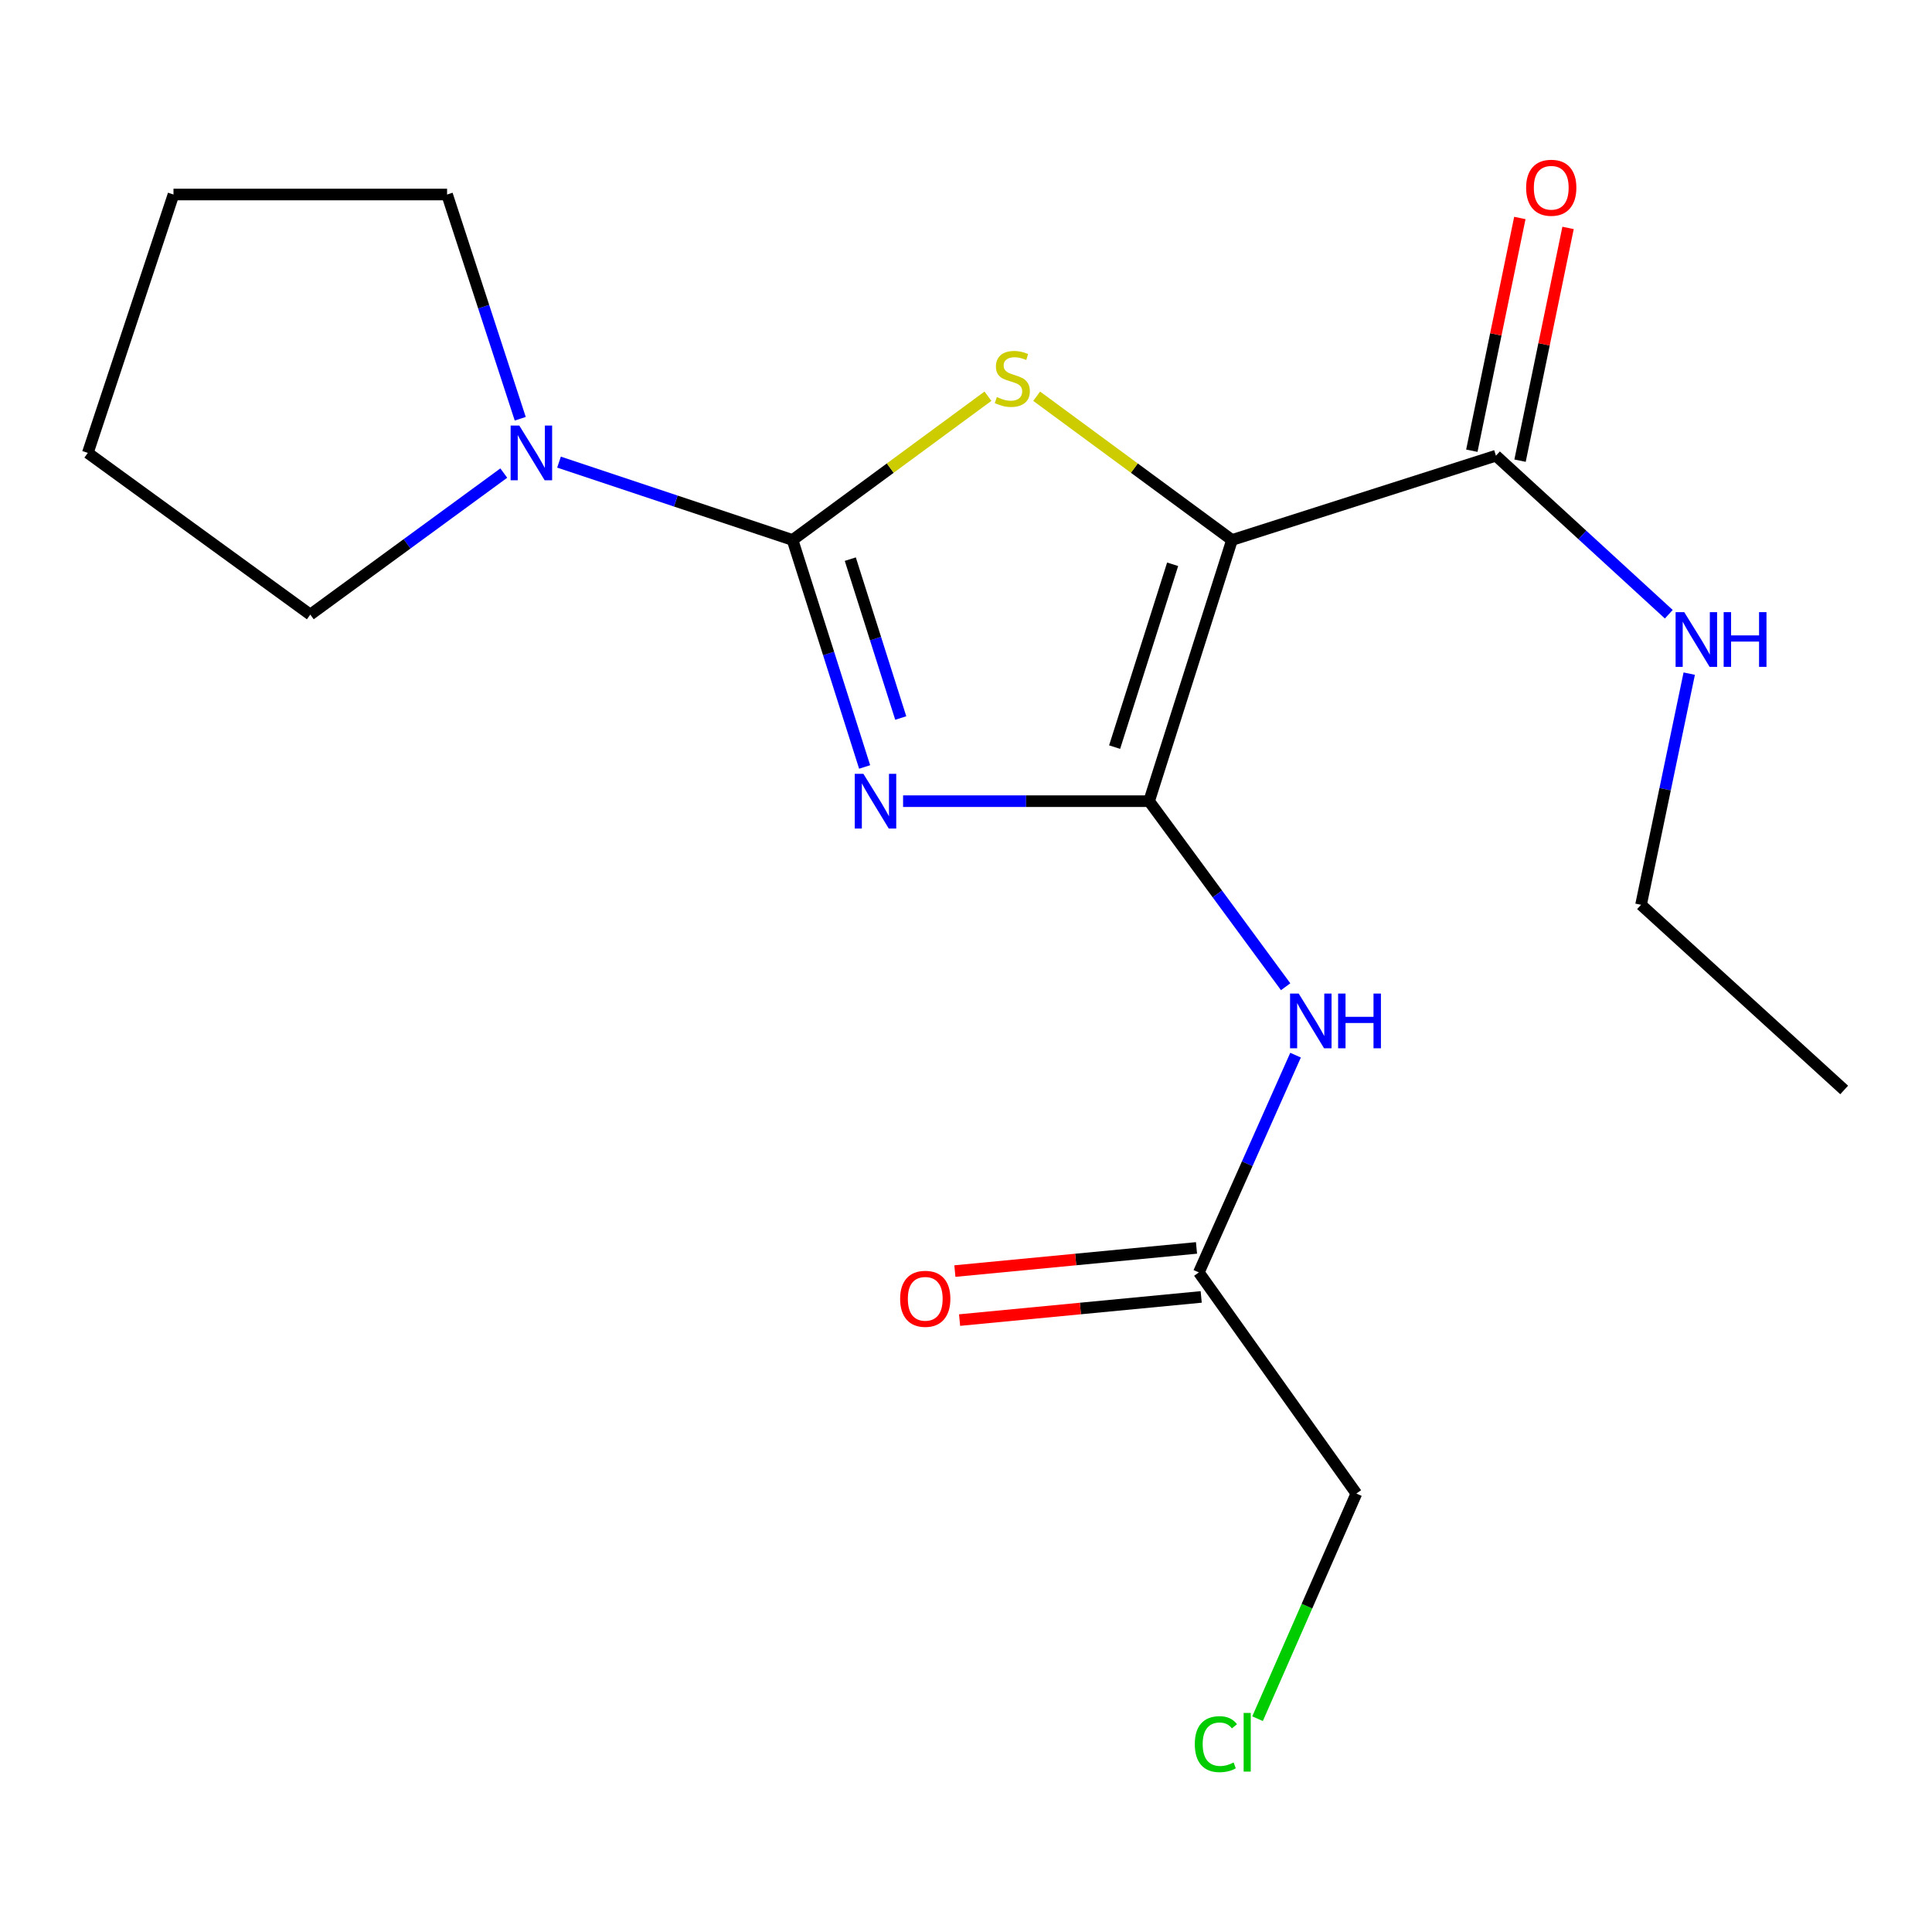 <?xml version='1.0' encoding='iso-8859-1'?>
<svg version='1.1' baseProfile='full'
              xmlns='http://www.w3.org/2000/svg'
                      xmlns:rdkit='http://www.rdkit.org/xml'
                      xmlns:xlink='http://www.w3.org/1999/xlink'
                  xml:space='preserve'
width='1000px' height='1000px' viewBox='0 0 1000 1000'>
<!-- END OF HEADER -->
<rect style='opacity:1.0;fill:#FFFFFF;stroke:none' width='1000' height='1000' x='0' y='0'> </rect>
<path class='bond-0' d='M 467.435,414.686 L 531.109,414.686' style='fill:none;fill-rule:evenodd;stroke:#0000FF;stroke-width:6px;stroke-linecap:butt;stroke-linejoin:miter;stroke-opacity:1' />
<path class='bond-0' d='M 531.109,414.686 L 594.783,414.686' style='fill:none;fill-rule:evenodd;stroke:#000000;stroke-width:6px;stroke-linecap:butt;stroke-linejoin:miter;stroke-opacity:1' />
<path class='bond-2' d='M 447.532,396.98 L 428.88,338.24' style='fill:none;fill-rule:evenodd;stroke:#0000FF;stroke-width:6px;stroke-linecap:butt;stroke-linejoin:miter;stroke-opacity:1' />
<path class='bond-2' d='M 428.88,338.24 L 410.229,279.499' style='fill:none;fill-rule:evenodd;stroke:#000000;stroke-width:6px;stroke-linecap:butt;stroke-linejoin:miter;stroke-opacity:1' />
<path class='bond-2' d='M 466.224,371.646 L 453.168,330.528' style='fill:none;fill-rule:evenodd;stroke:#0000FF;stroke-width:6px;stroke-linecap:butt;stroke-linejoin:miter;stroke-opacity:1' />
<path class='bond-2' d='M 453.168,330.528 L 440.113,289.409' style='fill:none;fill-rule:evenodd;stroke:#000000;stroke-width:6px;stroke-linecap:butt;stroke-linejoin:miter;stroke-opacity:1' />
<path class='bond-1' d='M 594.783,414.686 L 637.679,279.499' style='fill:none;fill-rule:evenodd;stroke:#000000;stroke-width:6px;stroke-linecap:butt;stroke-linejoin:miter;stroke-opacity:1' />
<path class='bond-1' d='M 576.927,386.701 L 606.955,292.07' style='fill:none;fill-rule:evenodd;stroke:#000000;stroke-width:6px;stroke-linecap:butt;stroke-linejoin:miter;stroke-opacity:1' />
<path class='bond-4' d='M 594.783,414.686 L 630.116,462.711' style='fill:none;fill-rule:evenodd;stroke:#000000;stroke-width:6px;stroke-linecap:butt;stroke-linejoin:miter;stroke-opacity:1' />
<path class='bond-4' d='M 630.116,462.711 L 665.45,510.735' style='fill:none;fill-rule:evenodd;stroke:#0000FF;stroke-width:6px;stroke-linecap:butt;stroke-linejoin:miter;stroke-opacity:1' />
<path class='bond-6' d='M 637.679,279.499 L 774.296,235.867' style='fill:none;fill-rule:evenodd;stroke:#000000;stroke-width:6px;stroke-linecap:butt;stroke-linejoin:miter;stroke-opacity:1' />
<path class='bond-19' d='M 637.679,279.499 L 587.128,242.291' style='fill:none;fill-rule:evenodd;stroke:#000000;stroke-width:6px;stroke-linecap:butt;stroke-linejoin:miter;stroke-opacity:1' />
<path class='bond-19' d='M 587.128,242.291 L 536.578,205.083' style='fill:none;fill-rule:evenodd;stroke:#CCCC00;stroke-width:6px;stroke-linecap:butt;stroke-linejoin:miter;stroke-opacity:1' />
<path class='bond-3' d='M 410.229,279.499 L 460.793,242.29' style='fill:none;fill-rule:evenodd;stroke:#000000;stroke-width:6px;stroke-linecap:butt;stroke-linejoin:miter;stroke-opacity:1' />
<path class='bond-3' d='M 460.793,242.29 L 511.358,205.081' style='fill:none;fill-rule:evenodd;stroke:#CCCC00;stroke-width:6px;stroke-linecap:butt;stroke-linejoin:miter;stroke-opacity:1' />
<path class='bond-5' d='M 410.229,279.499 L 349.787,259.345' style='fill:none;fill-rule:evenodd;stroke:#000000;stroke-width:6px;stroke-linecap:butt;stroke-linejoin:miter;stroke-opacity:1' />
<path class='bond-5' d='M 349.787,259.345 L 289.345,239.192' style='fill:none;fill-rule:evenodd;stroke:#0000FF;stroke-width:6px;stroke-linecap:butt;stroke-linejoin:miter;stroke-opacity:1' />
<path class='bond-7' d='M 670.577,546.148 L 645.549,602.374' style='fill:none;fill-rule:evenodd;stroke:#0000FF;stroke-width:6px;stroke-linecap:butt;stroke-linejoin:miter;stroke-opacity:1' />
<path class='bond-7' d='M 645.549,602.374 L 620.52,658.601' style='fill:none;fill-rule:evenodd;stroke:#000000;stroke-width:6px;stroke-linecap:butt;stroke-linejoin:miter;stroke-opacity:1' />
<path class='bond-11' d='M 269.275,216.746 L 250.342,158.712' style='fill:none;fill-rule:evenodd;stroke:#0000FF;stroke-width:6px;stroke-linecap:butt;stroke-linejoin:miter;stroke-opacity:1' />
<path class='bond-11' d='M 250.342,158.712 L 231.409,100.679' style='fill:none;fill-rule:evenodd;stroke:#000000;stroke-width:6px;stroke-linecap:butt;stroke-linejoin:miter;stroke-opacity:1' />
<path class='bond-12' d='M 260.758,244.87 L 210.683,281.495' style='fill:none;fill-rule:evenodd;stroke:#0000FF;stroke-width:6px;stroke-linecap:butt;stroke-linejoin:miter;stroke-opacity:1' />
<path class='bond-12' d='M 210.683,281.495 L 160.609,318.12' style='fill:none;fill-rule:evenodd;stroke:#000000;stroke-width:6px;stroke-linecap:butt;stroke-linejoin:miter;stroke-opacity:1' />
<path class='bond-8' d='M 786.775,238.441 L 799.2,178.207' style='fill:none;fill-rule:evenodd;stroke:#000000;stroke-width:6px;stroke-linecap:butt;stroke-linejoin:miter;stroke-opacity:1' />
<path class='bond-8' d='M 799.2,178.207 L 811.625,117.974' style='fill:none;fill-rule:evenodd;stroke:#FF0000;stroke-width:6px;stroke-linecap:butt;stroke-linejoin:miter;stroke-opacity:1' />
<path class='bond-8' d='M 761.817,233.292 L 774.242,173.059' style='fill:none;fill-rule:evenodd;stroke:#000000;stroke-width:6px;stroke-linecap:butt;stroke-linejoin:miter;stroke-opacity:1' />
<path class='bond-8' d='M 774.242,173.059 L 786.668,112.826' style='fill:none;fill-rule:evenodd;stroke:#FF0000;stroke-width:6px;stroke-linecap:butt;stroke-linejoin:miter;stroke-opacity:1' />
<path class='bond-10' d='M 774.296,235.867 L 819.031,276.896' style='fill:none;fill-rule:evenodd;stroke:#000000;stroke-width:6px;stroke-linecap:butt;stroke-linejoin:miter;stroke-opacity:1' />
<path class='bond-10' d='M 819.031,276.896 L 863.767,317.925' style='fill:none;fill-rule:evenodd;stroke:#0000FF;stroke-width:6px;stroke-linecap:butt;stroke-linejoin:miter;stroke-opacity:1' />
<path class='bond-9' d='M 619.304,645.917 L 556.775,651.912' style='fill:none;fill-rule:evenodd;stroke:#000000;stroke-width:6px;stroke-linecap:butt;stroke-linejoin:miter;stroke-opacity:1' />
<path class='bond-9' d='M 556.775,651.912 L 494.246,657.907' style='fill:none;fill-rule:evenodd;stroke:#FF0000;stroke-width:6px;stroke-linecap:butt;stroke-linejoin:miter;stroke-opacity:1' />
<path class='bond-9' d='M 621.736,671.284 L 559.207,677.279' style='fill:none;fill-rule:evenodd;stroke:#000000;stroke-width:6px;stroke-linecap:butt;stroke-linejoin:miter;stroke-opacity:1' />
<path class='bond-9' d='M 559.207,677.279 L 496.678,683.274' style='fill:none;fill-rule:evenodd;stroke:#FF0000;stroke-width:6px;stroke-linecap:butt;stroke-linejoin:miter;stroke-opacity:1' />
<path class='bond-14' d='M 620.52,658.601 L 702.052,773.062' style='fill:none;fill-rule:evenodd;stroke:#000000;stroke-width:6px;stroke-linecap:butt;stroke-linejoin:miter;stroke-opacity:1' />
<path class='bond-15' d='M 874.343,348.67 L 861.871,408.499' style='fill:none;fill-rule:evenodd;stroke:#0000FF;stroke-width:6px;stroke-linecap:butt;stroke-linejoin:miter;stroke-opacity:1' />
<path class='bond-15' d='M 861.871,408.499 L 849.4,468.328' style='fill:none;fill-rule:evenodd;stroke:#000000;stroke-width:6px;stroke-linecap:butt;stroke-linejoin:miter;stroke-opacity:1' />
<path class='bond-16' d='M 231.409,100.679 L 89.795,100.679' style='fill:none;fill-rule:evenodd;stroke:#000000;stroke-width:6px;stroke-linecap:butt;stroke-linejoin:miter;stroke-opacity:1' />
<path class='bond-17' d='M 160.609,318.12 L 45.455,234.423' style='fill:none;fill-rule:evenodd;stroke:#000000;stroke-width:6px;stroke-linecap:butt;stroke-linejoin:miter;stroke-opacity:1' />
<path class='bond-13' d='M 650.905,889.593 L 676.478,831.328' style='fill:none;fill-rule:evenodd;stroke:#00CC00;stroke-width:6px;stroke-linecap:butt;stroke-linejoin:miter;stroke-opacity:1' />
<path class='bond-13' d='M 676.478,831.328 L 702.052,773.062' style='fill:none;fill-rule:evenodd;stroke:#000000;stroke-width:6px;stroke-linecap:butt;stroke-linejoin:miter;stroke-opacity:1' />
<path class='bond-18' d='M 849.4,468.328 L 954.545,564.158' style='fill:none;fill-rule:evenodd;stroke:#000000;stroke-width:6px;stroke-linecap:butt;stroke-linejoin:miter;stroke-opacity:1' />
<path class='bond-20' d='M 89.795,100.679 L 45.455,234.423' style='fill:none;fill-rule:evenodd;stroke:#000000;stroke-width:6px;stroke-linecap:butt;stroke-linejoin:miter;stroke-opacity:1' />
<path  class='atom-0' d='M 446.894 400.526
L 456.174 415.526
Q 457.094 417.006, 458.574 419.686
Q 460.054 422.366, 460.134 422.526
L 460.134 400.526
L 463.894 400.526
L 463.894 428.846
L 460.014 428.846
L 450.054 412.446
Q 448.894 410.526, 447.654 408.326
Q 446.454 406.126, 446.094 405.446
L 446.094 428.846
L 442.414 428.846
L 442.414 400.526
L 446.894 400.526
' fill='#0000FF'/>
<path  class='atom-4' d='M 515.968 205.522
Q 516.288 205.642, 517.608 206.202
Q 518.928 206.762, 520.368 207.122
Q 521.848 207.442, 523.288 207.442
Q 525.968 207.442, 527.528 206.162
Q 529.088 204.842, 529.088 202.562
Q 529.088 201.002, 528.288 200.042
Q 527.528 199.082, 526.328 198.562
Q 525.128 198.042, 523.128 197.442
Q 520.608 196.682, 519.088 195.962
Q 517.608 195.242, 516.528 193.722
Q 515.488 192.202, 515.488 189.642
Q 515.488 186.082, 517.888 183.882
Q 520.328 181.682, 525.128 181.682
Q 528.408 181.682, 532.128 183.242
L 531.208 186.322
Q 527.808 184.922, 525.248 184.922
Q 522.488 184.922, 520.968 186.082
Q 519.448 187.202, 519.488 189.162
Q 519.488 190.682, 520.248 191.602
Q 521.048 192.522, 522.168 193.042
Q 523.328 193.562, 525.248 194.162
Q 527.808 194.962, 529.328 195.762
Q 530.848 196.562, 531.928 198.202
Q 533.048 199.802, 533.048 202.562
Q 533.048 206.482, 530.408 208.602
Q 527.808 210.682, 523.448 210.682
Q 520.928 210.682, 519.008 210.122
Q 517.128 209.602, 514.888 208.682
L 515.968 205.522
' fill='#CCCC00'/>
<path  class='atom-5' d='M 672.206 514.265
L 681.486 529.265
Q 682.406 530.745, 683.886 533.425
Q 685.366 536.105, 685.446 536.265
L 685.446 514.265
L 689.206 514.265
L 689.206 542.585
L 685.326 542.585
L 675.366 526.185
Q 674.206 524.265, 672.966 522.065
Q 671.766 519.865, 671.406 519.185
L 671.406 542.585
L 667.726 542.585
L 667.726 514.265
L 672.206 514.265
' fill='#0000FF'/>
<path  class='atom-5' d='M 692.606 514.265
L 696.446 514.265
L 696.446 526.305
L 710.926 526.305
L 710.926 514.265
L 714.766 514.265
L 714.766 542.585
L 710.926 542.585
L 710.926 529.505
L 696.446 529.505
L 696.446 542.585
L 692.606 542.585
L 692.606 514.265
' fill='#0000FF'/>
<path  class='atom-6' d='M 268.782 220.263
L 278.062 235.263
Q 278.982 236.743, 280.462 239.423
Q 281.942 242.103, 282.022 242.263
L 282.022 220.263
L 285.782 220.263
L 285.782 248.583
L 281.902 248.583
L 271.942 232.183
Q 270.782 230.263, 269.542 228.063
Q 268.342 225.863, 267.982 225.183
L 267.982 248.583
L 264.302 248.583
L 264.302 220.263
L 268.782 220.263
' fill='#0000FF'/>
<path  class='atom-9' d='M 789.922 97.178
Q 789.922 90.378, 793.282 86.578
Q 796.642 82.778, 802.922 82.778
Q 809.202 82.778, 812.562 86.578
Q 815.922 90.378, 815.922 97.178
Q 815.922 104.058, 812.522 107.978
Q 809.122 111.858, 802.922 111.858
Q 796.682 111.858, 793.282 107.978
Q 789.922 104.098, 789.922 97.178
M 802.922 108.658
Q 807.242 108.658, 809.562 105.778
Q 811.922 102.858, 811.922 97.178
Q 811.922 91.618, 809.562 88.818
Q 807.242 85.978, 802.922 85.978
Q 798.602 85.978, 796.242 88.778
Q 793.922 91.578, 793.922 97.178
Q 793.922 102.898, 796.242 105.778
Q 798.602 108.658, 802.922 108.658
' fill='#FF0000'/>
<path  class='atom-10' d='M 465.906 672.258
Q 465.906 665.458, 469.266 661.658
Q 472.626 657.858, 478.906 657.858
Q 485.186 657.858, 488.546 661.658
Q 491.906 665.458, 491.906 672.258
Q 491.906 679.138, 488.506 683.058
Q 485.106 686.938, 478.906 686.938
Q 472.666 686.938, 469.266 683.058
Q 465.906 679.178, 465.906 672.258
M 478.906 683.738
Q 483.226 683.738, 485.546 680.858
Q 487.906 677.938, 487.906 672.258
Q 487.906 666.698, 485.546 663.898
Q 483.226 661.058, 478.906 661.058
Q 474.586 661.058, 472.226 663.858
Q 469.906 666.658, 469.906 672.258
Q 469.906 677.978, 472.226 680.858
Q 474.586 683.738, 478.906 683.738
' fill='#FF0000'/>
<path  class='atom-11' d='M 871.766 316.843
L 881.046 331.843
Q 881.966 333.323, 883.446 336.003
Q 884.926 338.683, 885.006 338.843
L 885.006 316.843
L 888.766 316.843
L 888.766 345.163
L 884.886 345.163
L 874.926 328.763
Q 873.766 326.843, 872.526 324.643
Q 871.326 322.443, 870.966 321.763
L 870.966 345.163
L 867.286 345.163
L 867.286 316.843
L 871.766 316.843
' fill='#0000FF'/>
<path  class='atom-11' d='M 892.166 316.843
L 896.006 316.843
L 896.006 328.883
L 910.486 328.883
L 910.486 316.843
L 914.326 316.843
L 914.326 345.163
L 910.486 345.163
L 910.486 332.083
L 896.006 332.083
L 896.006 345.163
L 892.166 345.163
L 892.166 316.843
' fill='#0000FF'/>
<path  class='atom-14' d='M 618.43 902.773
Q 618.43 895.733, 621.71 892.053
Q 625.03 888.333, 631.31 888.333
Q 637.15 888.333, 640.27 892.453
L 637.63 894.613
Q 635.35 891.613, 631.31 891.613
Q 627.03 891.613, 624.75 894.493
Q 622.51 897.333, 622.51 902.773
Q 622.51 908.373, 624.83 911.253
Q 627.19 914.133, 631.75 914.133
Q 634.87 914.133, 638.51 912.253
L 639.63 915.253
Q 638.15 916.213, 635.91 916.773
Q 633.67 917.333, 631.19 917.333
Q 625.03 917.333, 621.71 913.573
Q 618.43 909.813, 618.43 902.773
' fill='#00CC00'/>
<path  class='atom-14' d='M 643.71 886.613
L 647.39 886.613
L 647.39 916.973
L 643.71 916.973
L 643.71 886.613
' fill='#00CC00'/>
</svg>
